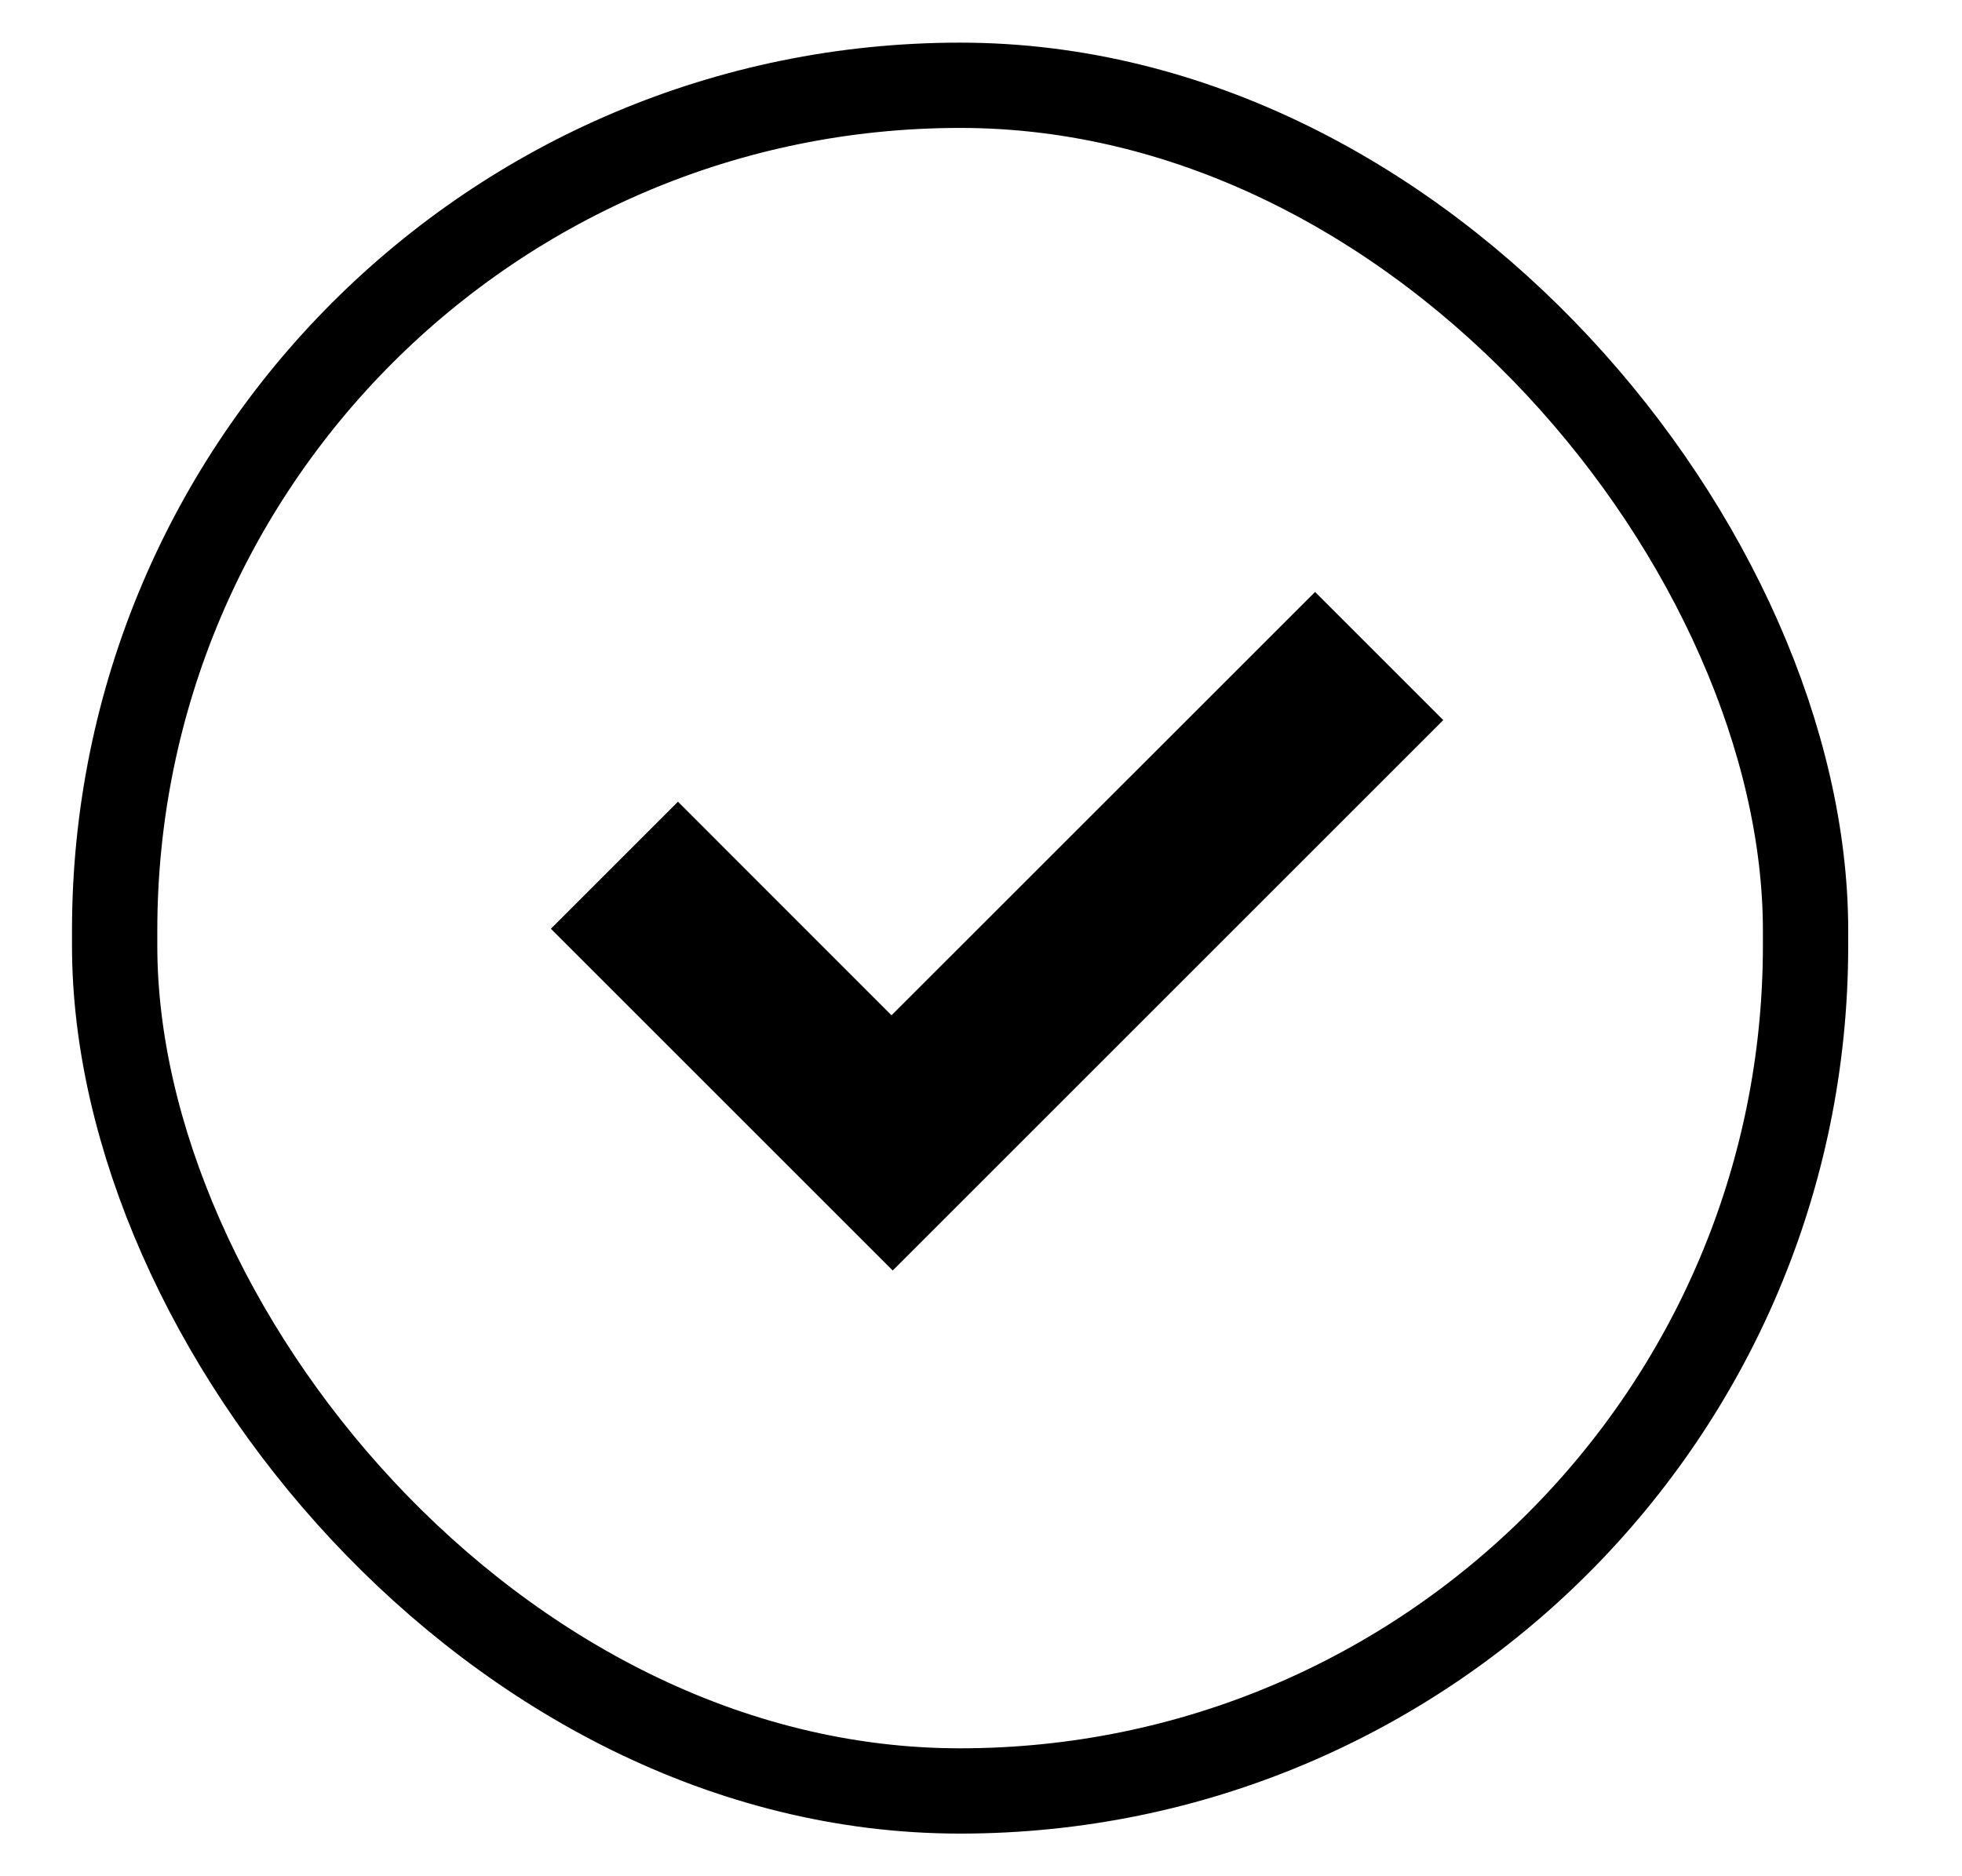<svg xmlns="http://www.w3.org/2000/svg" width="23" height="22" viewBox="0 0 23 22">
  <g fill="none" fill-rule="evenodd" transform="translate(1.344 1)">
    <path fill="#000" d="M7.888,5.833 L7.887,9.374 L14.908,9.375 L14.908,11.5 L5.781,11.5 L5.781,5.833 L7.888,5.833 Z" transform="rotate(-45 10.345 8.667)"/>
    <rect width="19.822" height="20" stroke="#000" rx="9.911"/>
  </g>
</svg>
